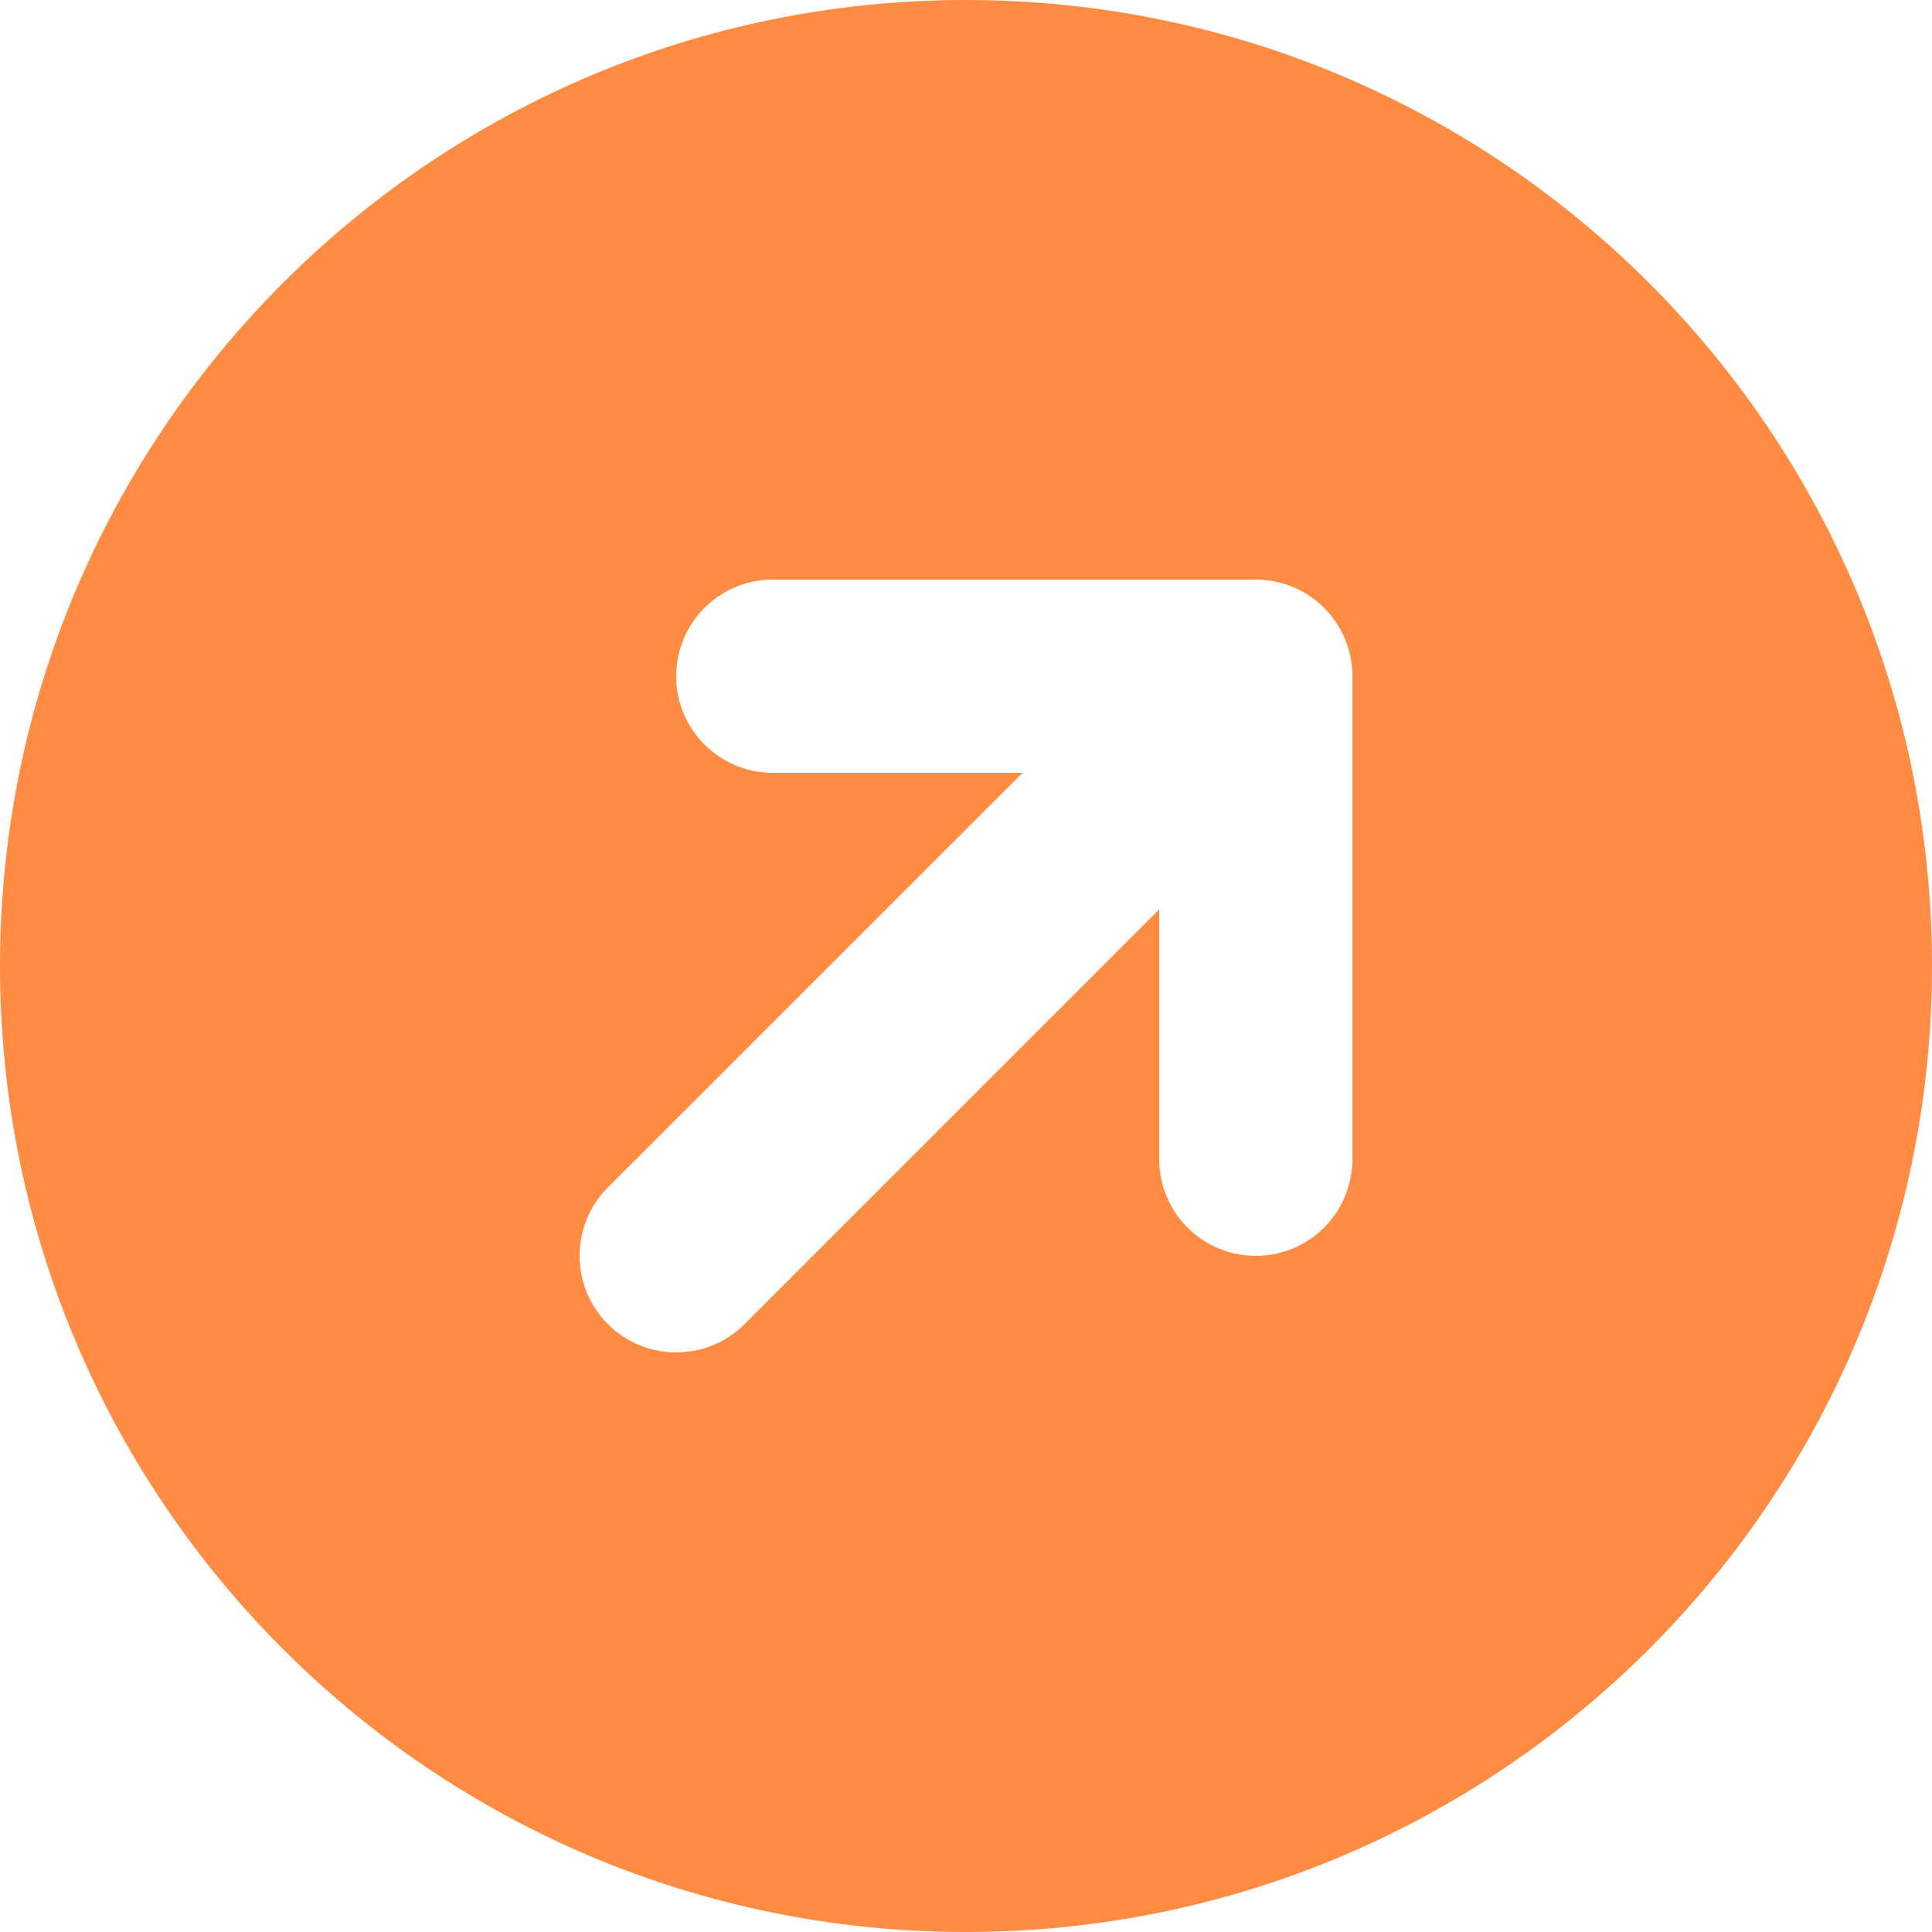 <svg width="16" height="16" viewBox="0 0 16 16" fill="none" xmlns="http://www.w3.org/2000/svg">
<g clip-path="url(#clip0_155_3993)">
<path fill-rule="evenodd" clip-rule="evenodd" d="M16 8C16 3.582 12.418 -2.38419e-07 8 -2.38419e-07C3.582 -2.38419e-07 -2.38419e-07 3.582 -2.38419e-07 8C-2.38419e-07 12.418 3.582 16 8 16C12.418 16 16 12.418 16 8ZM11.2 5.6C11.2 5.158 10.842 4.8 10.4 4.8H6.4C5.958 4.8 5.6 5.158 5.6 5.6C5.6 6.042 5.958 6.4 6.4 6.4H8.469L5.034 9.834C4.722 10.147 4.722 10.653 5.034 10.966C5.347 11.278 5.853 11.278 6.166 10.966L9.6 7.531V9.6C9.6 10.042 9.958 10.4 10.4 10.4C10.842 10.4 11.2 10.042 11.2 9.6V5.6Z" fill="#FF8C42"/>
</g>
<defs>
<clipPath id="clip0_155_3993">
<rect width="16" height="16" fill="white"/>
</clipPath>
</defs>
</svg>

